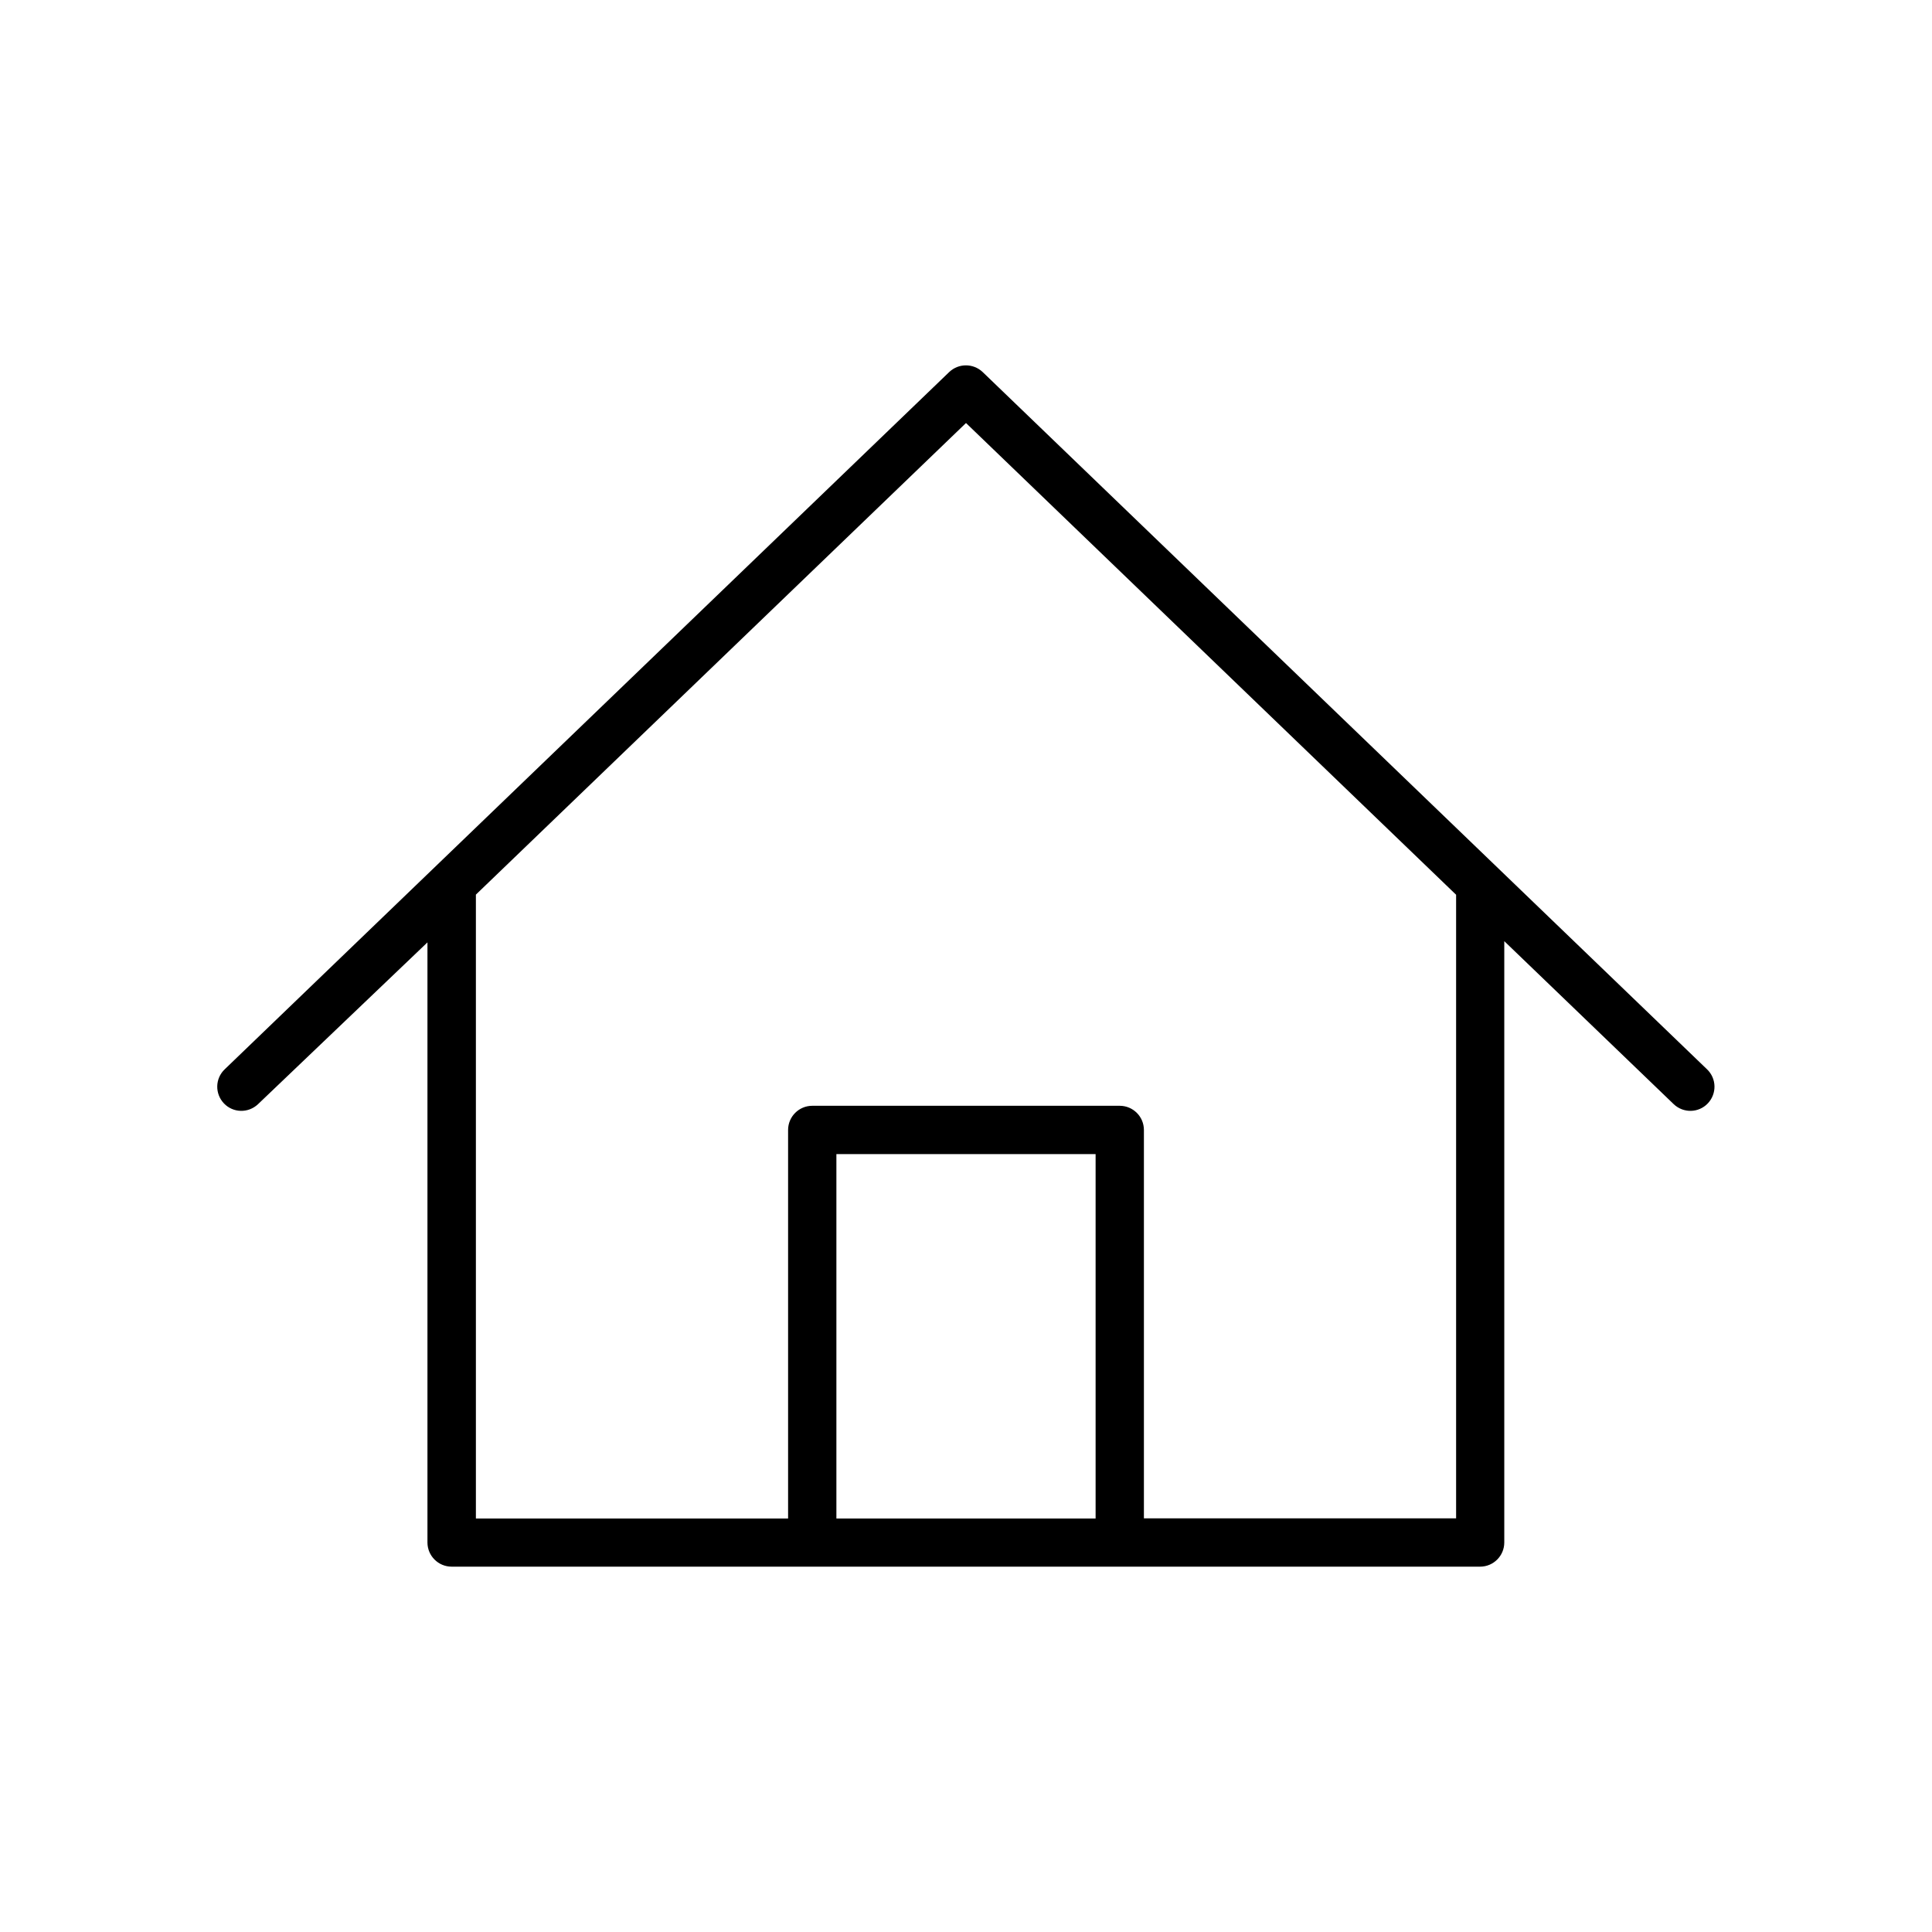 <svg width="360" height="360" viewBox="0 0 360 360" fill="none" xmlns="http://www.w3.org/2000/svg">
<path d="M181.725 70.773C180.75 69.848 179.225 69.848 178.25 70.773L43.25 200.698C42.25 201.648 42.225 203.223 43.175 204.223C44.125 205.223 45.7 205.248 46.7 204.298L81.65 170.923V287.423C81.65 288.798 82.775 289.923 84.15 289.923H151.325H208.625H275.8C277.175 289.923 278.3 288.798 278.3 287.423V170.673L313.25 204.298C314.25 205.248 315.825 205.223 316.775 204.223C317.725 203.223 317.7 201.648 316.7 200.698L181.725 70.773ZM153.85 284.923V213.048H206.15V284.948H153.85V284.923ZM273.325 284.923H211.15V210.548C211.15 209.173 210.025 208.048 208.65 208.048H151.35C149.975 208.048 148.85 209.173 148.85 210.548V284.948H86.675V165.848L180 76.048L273.325 165.873V284.923Z" fill="black" stroke="black" stroke-width="4"/>
</svg>

